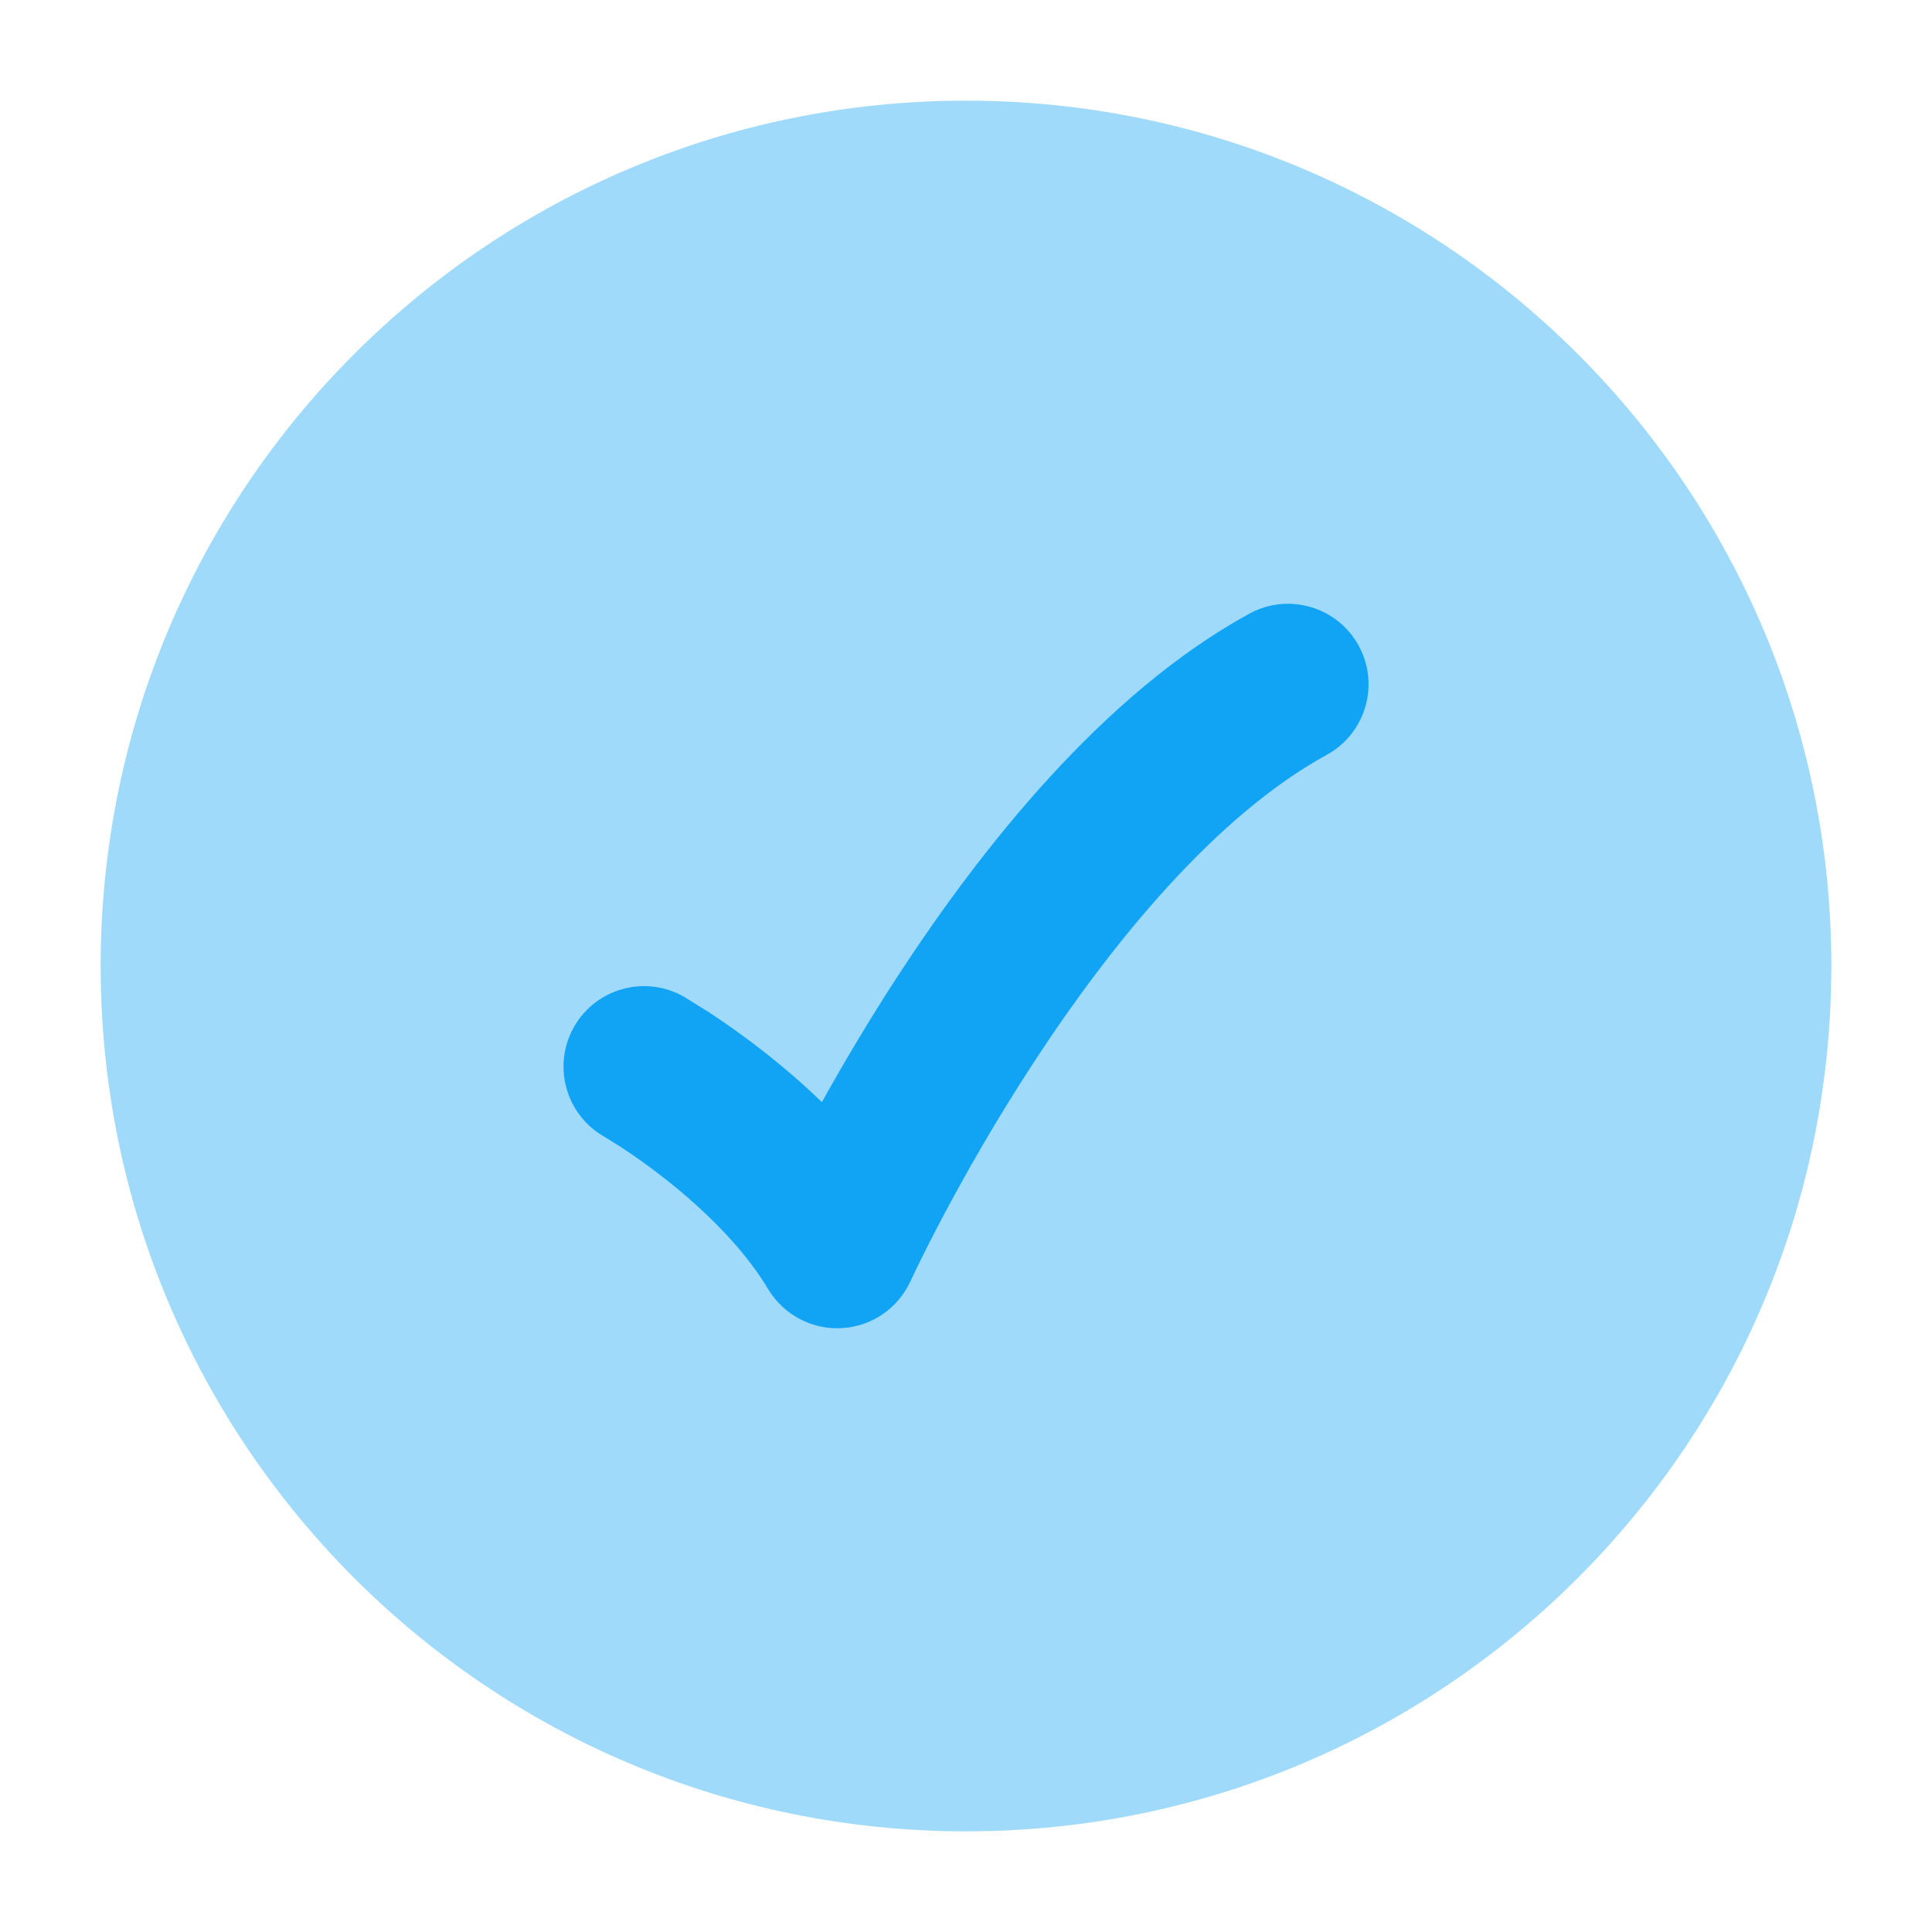 <svg width="20" height="20" viewBox="0 0 20 20" fill="none" xmlns="http://www.w3.org/2000/svg">
<path opacity="0.4" d="M1.042 10C1.042 14.948 5.052 18.958 10 18.958C14.947 18.958 18.958 14.948 18.958 10C18.958 5.053 14.947 1.042 10 1.042C5.052 1.042 1.042 5.053 1.042 10Z" fill="#11A4F5"/>
<path d="M14.065 6.684C14.286 7.087 14.137 7.594 13.733 7.815C12.591 8.44 11.517 9.748 10.698 11.003C10.299 11.614 9.978 12.184 9.758 12.6C9.648 12.808 9.563 12.977 9.507 13.092L9.425 13.263C9.296 13.545 9.022 13.732 8.713 13.749C8.404 13.766 8.111 13.61 7.952 13.345C7.693 12.912 7.281 12.517 6.9 12.215C6.715 12.069 6.548 11.953 6.429 11.875L6.254 11.766C5.854 11.537 5.715 11.029 5.943 10.629C6.171 10.229 6.68 10.09 7.08 10.318L7.342 10.481C7.494 10.58 7.702 10.725 7.934 10.908C8.111 11.047 8.308 11.216 8.508 11.409C8.722 11.025 8.989 10.571 9.302 10.091C10.15 8.794 11.41 7.186 12.934 6.352C13.338 6.132 13.844 6.28 14.065 6.684Z" fill="#11A4F5"/>
</svg>
